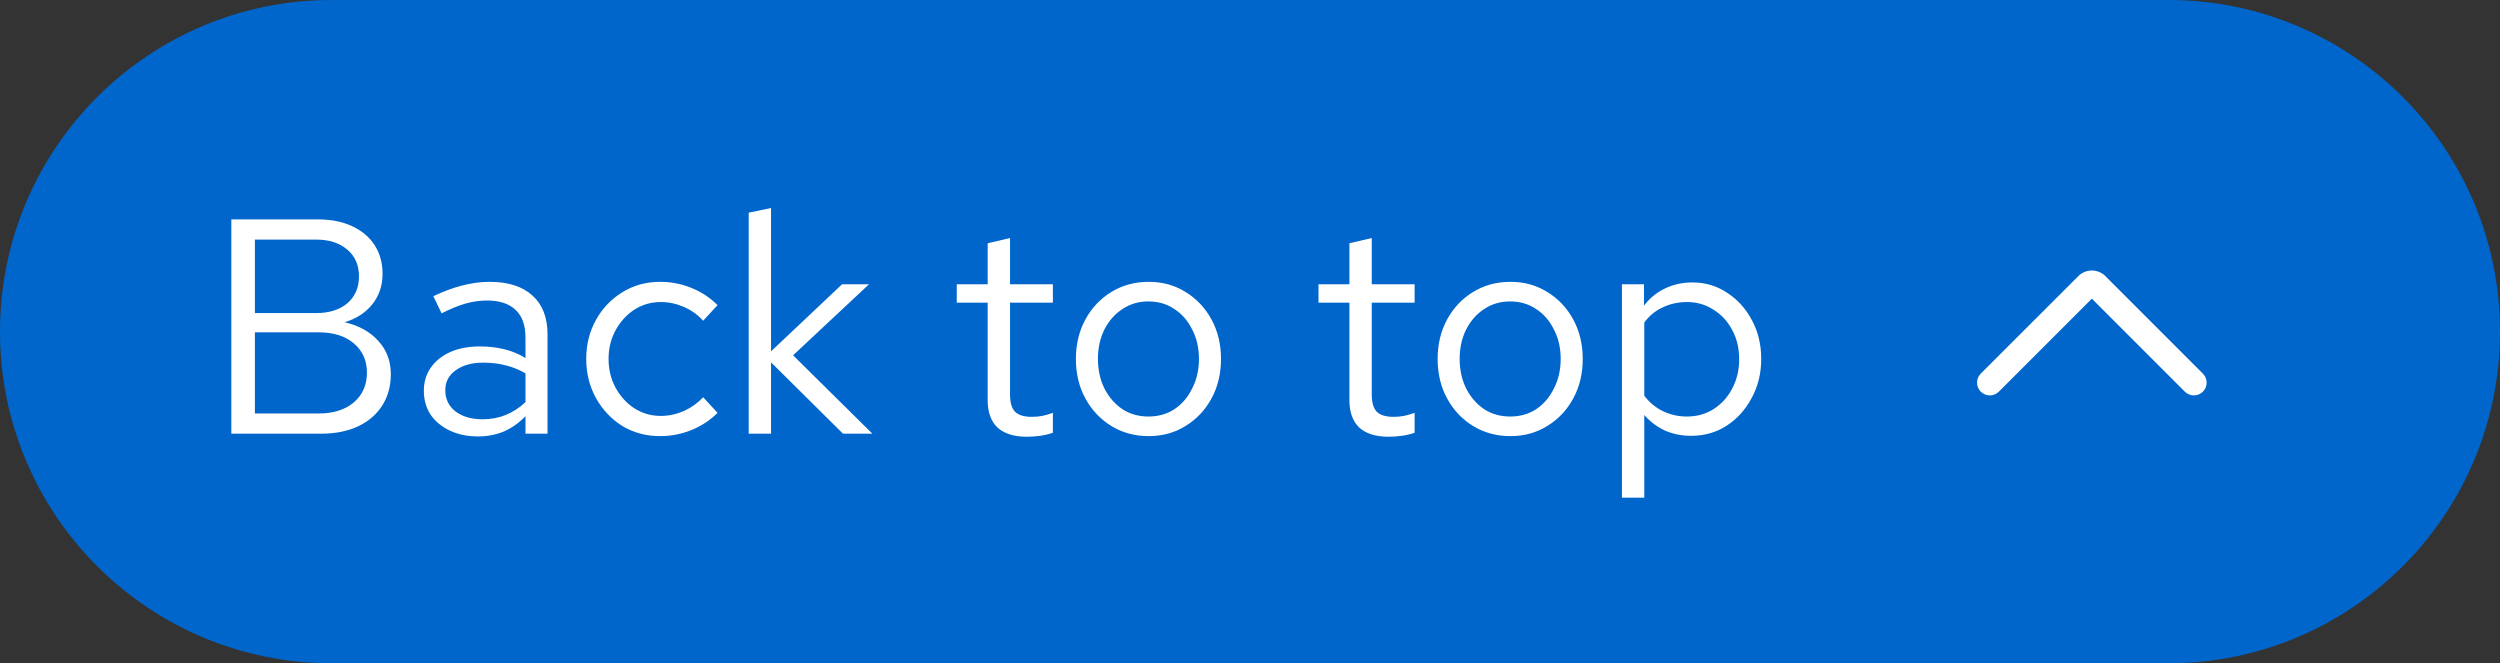 <svg width="98" height="26" viewBox="0 0 98 26" fill="none" xmlns="http://www.w3.org/2000/svg">
<rect x="0" y="0" width="98" height="26" fill="#333333" stroke="none"/>
<path d="M0 13C0 5.82 5.82 0 13 0H85C92.18 0 98 5.82 98 13C98 20.18 92.18 26 85 26H13C5.82 26 0 20.18 0 13Z" fill="#0066CC"/>
<path d="M9.068 17V8.6H12.464C12.976 8.6 13.42 8.688 13.796 8.864C14.18 9.04 14.476 9.288 14.684 9.608C14.892 9.928 14.996 10.304 14.996 10.736C14.996 11.2 14.86 11.6 14.588 11.936C14.324 12.264 13.964 12.496 13.508 12.632C14.068 12.76 14.508 13.004 14.828 13.364C15.156 13.716 15.32 14.152 15.32 14.672C15.32 15.136 15.208 15.544 14.984 15.896C14.76 16.248 14.444 16.52 14.036 16.712C13.628 16.904 13.148 17 12.596 17H9.068ZM9.992 12.272H12.392C12.904 12.272 13.312 12.144 13.616 11.888C13.92 11.624 14.072 11.272 14.072 10.832C14.072 10.392 13.92 10.044 13.616 9.788C13.312 9.524 12.904 9.392 12.392 9.392H9.992V12.272ZM9.992 16.208H12.5C13.068 16.208 13.524 16.064 13.868 15.776C14.212 15.48 14.384 15.092 14.384 14.612C14.384 14.132 14.212 13.748 13.868 13.46C13.532 13.172 13.076 13.028 12.5 13.028H9.992V16.208ZM18.739 17.108C18.323 17.108 17.955 17.032 17.635 16.88C17.315 16.728 17.063 16.52 16.879 16.256C16.703 15.984 16.615 15.672 16.615 15.32C16.615 14.968 16.707 14.664 16.891 14.408C17.075 14.144 17.331 13.94 17.659 13.796C17.987 13.652 18.371 13.58 18.811 13.58C19.147 13.58 19.463 13.616 19.759 13.688C20.063 13.76 20.343 13.876 20.599 14.036V13.232C20.599 12.752 20.471 12.392 20.215 12.152C19.959 11.904 19.583 11.78 19.087 11.78C18.815 11.78 18.535 11.82 18.247 11.9C17.967 11.98 17.655 12.108 17.311 12.284L16.987 11.612C17.771 11.236 18.507 11.048 19.195 11.048C19.923 11.048 20.483 11.228 20.875 11.588C21.267 11.94 21.463 12.448 21.463 13.112V17H20.599V16.316C20.343 16.58 20.059 16.78 19.747 16.916C19.435 17.044 19.099 17.108 18.739 17.108ZM17.455 15.296C17.455 15.64 17.587 15.916 17.851 16.124C18.123 16.332 18.479 16.436 18.919 16.436C19.247 16.436 19.547 16.38 19.819 16.268C20.099 16.156 20.359 15.988 20.599 15.764V14.636C20.351 14.492 20.095 14.388 19.831 14.324C19.567 14.252 19.271 14.216 18.943 14.216C18.495 14.216 18.135 14.316 17.863 14.516C17.591 14.708 17.455 14.968 17.455 15.296ZM25.872 17.096C25.328 17.096 24.836 16.964 24.396 16.7C23.964 16.428 23.62 16.064 23.364 15.608C23.108 15.144 22.98 14.632 22.98 14.072C22.98 13.504 23.108 12.992 23.364 12.536C23.62 12.08 23.964 11.72 24.396 11.456C24.836 11.184 25.328 11.048 25.872 11.048C26.304 11.048 26.716 11.128 27.108 11.288C27.5 11.448 27.84 11.672 28.128 11.96L27.564 12.572C27.356 12.34 27.104 12.16 26.808 12.032C26.512 11.904 26.212 11.84 25.908 11.84C25.524 11.84 25.176 11.94 24.864 12.14C24.56 12.34 24.316 12.608 24.132 12.944C23.948 13.28 23.856 13.656 23.856 14.072C23.856 14.488 23.948 14.864 24.132 15.2C24.316 15.536 24.56 15.804 24.864 16.004C25.176 16.204 25.524 16.304 25.908 16.304C26.212 16.304 26.512 16.24 26.808 16.112C27.104 15.976 27.356 15.796 27.564 15.572L28.128 16.184C27.84 16.472 27.5 16.696 27.108 16.856C26.716 17.016 26.304 17.096 25.872 17.096ZM29.349 17V8.336L30.225 8.156V13.772L33.009 11.144H34.065L31.089 13.928L34.197 17H33.045L30.225 14.204V17H29.349ZM40.253 17.12C39.749 17.12 39.365 17 39.101 16.76C38.845 16.512 38.717 16.156 38.717 15.692V11.864H37.505V11.144H38.717V9.536L39.593 9.332V11.144H41.273V11.864H39.593V15.464C39.593 15.776 39.657 16 39.785 16.136C39.921 16.272 40.141 16.34 40.445 16.34C40.597 16.34 40.733 16.328 40.853 16.304C40.973 16.28 41.113 16.24 41.273 16.184V16.964C41.113 17.02 40.945 17.06 40.769 17.084C40.593 17.108 40.421 17.12 40.253 17.12ZM45.031 17.096C44.487 17.096 43.999 16.964 43.567 16.7C43.135 16.436 42.795 16.076 42.547 15.62C42.299 15.164 42.175 14.648 42.175 14.072C42.175 13.496 42.299 12.98 42.547 12.524C42.795 12.068 43.135 11.708 43.567 11.444C43.999 11.18 44.487 11.048 45.031 11.048C45.567 11.048 46.047 11.18 46.471 11.444C46.903 11.708 47.243 12.068 47.491 12.524C47.739 12.98 47.863 13.496 47.863 14.072C47.863 14.648 47.739 15.164 47.491 15.62C47.243 16.076 46.903 16.436 46.471 16.7C46.047 16.964 45.567 17.096 45.031 17.096ZM45.019 16.328C45.403 16.328 45.743 16.232 46.039 16.04C46.335 15.84 46.567 15.568 46.735 15.224C46.911 14.88 46.999 14.496 46.999 14.072C46.999 13.64 46.911 13.256 46.735 12.92C46.567 12.576 46.335 12.308 46.039 12.116C45.743 11.916 45.403 11.816 45.019 11.816C44.635 11.816 44.295 11.916 43.999 12.116C43.703 12.308 43.467 12.576 43.291 12.92C43.123 13.256 43.039 13.64 43.039 14.072C43.039 14.496 43.123 14.88 43.291 15.224C43.467 15.568 43.703 15.84 43.999 16.04C44.295 16.232 44.635 16.328 45.019 16.328ZM54.433 17.12C53.929 17.12 53.545 17 53.281 16.76C53.025 16.512 52.897 16.156 52.897 15.692V11.864H51.685V11.144H52.897V9.536L53.773 9.332V11.144H55.453V11.864H53.773V15.464C53.773 15.776 53.837 16 53.965 16.136C54.101 16.272 54.321 16.34 54.625 16.34C54.777 16.34 54.913 16.328 55.033 16.304C55.153 16.28 55.293 16.24 55.453 16.184V16.964C55.293 17.02 55.125 17.06 54.949 17.084C54.773 17.108 54.601 17.12 54.433 17.12ZM59.211 17.096C58.667 17.096 58.179 16.964 57.747 16.7C57.315 16.436 56.975 16.076 56.727 15.62C56.479 15.164 56.355 14.648 56.355 14.072C56.355 13.496 56.479 12.98 56.727 12.524C56.975 12.068 57.315 11.708 57.747 11.444C58.179 11.18 58.667 11.048 59.211 11.048C59.747 11.048 60.227 11.18 60.651 11.444C61.083 11.708 61.423 12.068 61.671 12.524C61.919 12.98 62.043 13.496 62.043 14.072C62.043 14.648 61.919 15.164 61.671 15.62C61.423 16.076 61.083 16.436 60.651 16.7C60.227 16.964 59.747 17.096 59.211 17.096ZM59.199 16.328C59.583 16.328 59.923 16.232 60.219 16.04C60.515 15.84 60.747 15.568 60.915 15.224C61.091 14.88 61.179 14.496 61.179 14.072C61.179 13.64 61.091 13.256 60.915 12.92C60.747 12.576 60.515 12.308 60.219 12.116C59.923 11.916 59.583 11.816 59.199 11.816C58.815 11.816 58.475 11.916 58.179 12.116C57.883 12.308 57.647 12.576 57.471 12.92C57.303 13.256 57.219 13.64 57.219 14.072C57.219 14.496 57.303 14.88 57.471 15.224C57.647 15.568 57.883 15.84 58.179 16.04C58.475 16.232 58.815 16.328 59.199 16.328ZM63.58 19.508V11.144H64.444V11.984C64.668 11.688 64.94 11.464 65.26 11.312C65.588 11.152 65.948 11.072 66.34 11.072C66.852 11.072 67.308 11.208 67.708 11.48C68.116 11.744 68.44 12.104 68.68 12.56C68.92 13.008 69.04 13.512 69.04 14.072C69.04 14.632 68.916 15.14 68.668 15.596C68.428 16.052 68.1 16.416 67.684 16.688C67.276 16.952 66.812 17.084 66.292 17.084C65.924 17.084 65.584 17.016 65.272 16.88C64.96 16.736 64.688 16.532 64.456 16.268V19.508H63.58ZM66.124 16.328C66.516 16.328 66.864 16.232 67.168 16.04C67.48 15.84 67.724 15.572 67.9 15.236C68.084 14.892 68.176 14.508 68.176 14.084C68.176 13.652 68.084 13.268 67.9 12.932C67.724 12.596 67.48 12.332 67.168 12.14C66.864 11.94 66.516 11.84 66.124 11.84C65.78 11.84 65.46 11.912 65.164 12.056C64.876 12.192 64.64 12.388 64.456 12.644V15.512C64.648 15.768 64.888 15.968 65.176 16.112C65.472 16.256 65.788 16.328 66.124 16.328Z" fill="white"/>
<g clip-path="url(#clip0_2001_4875)">
<path d="M86 15.5C85.872 15.5 85.744 15.451 85.647 15.354L82 11.707L78.353 15.354C78.158 15.549 77.842 15.549 77.646 15.354C77.451 15.158 77.451 14.842 77.646 14.646L81.47 10.823C81.762 10.531 82.238 10.531 82.53 10.823L86.353 14.646C86.549 14.842 86.549 15.158 86.353 15.354C86.256 15.451 86.128 15.5 86 15.5Z" fill="white"/>
</g>
<defs>
<clipPath id="clip0_2001_4875">
<rect width="10" height="10" fill="white" transform="translate(77 8)"/>
</clipPath>
</defs>
</svg>
